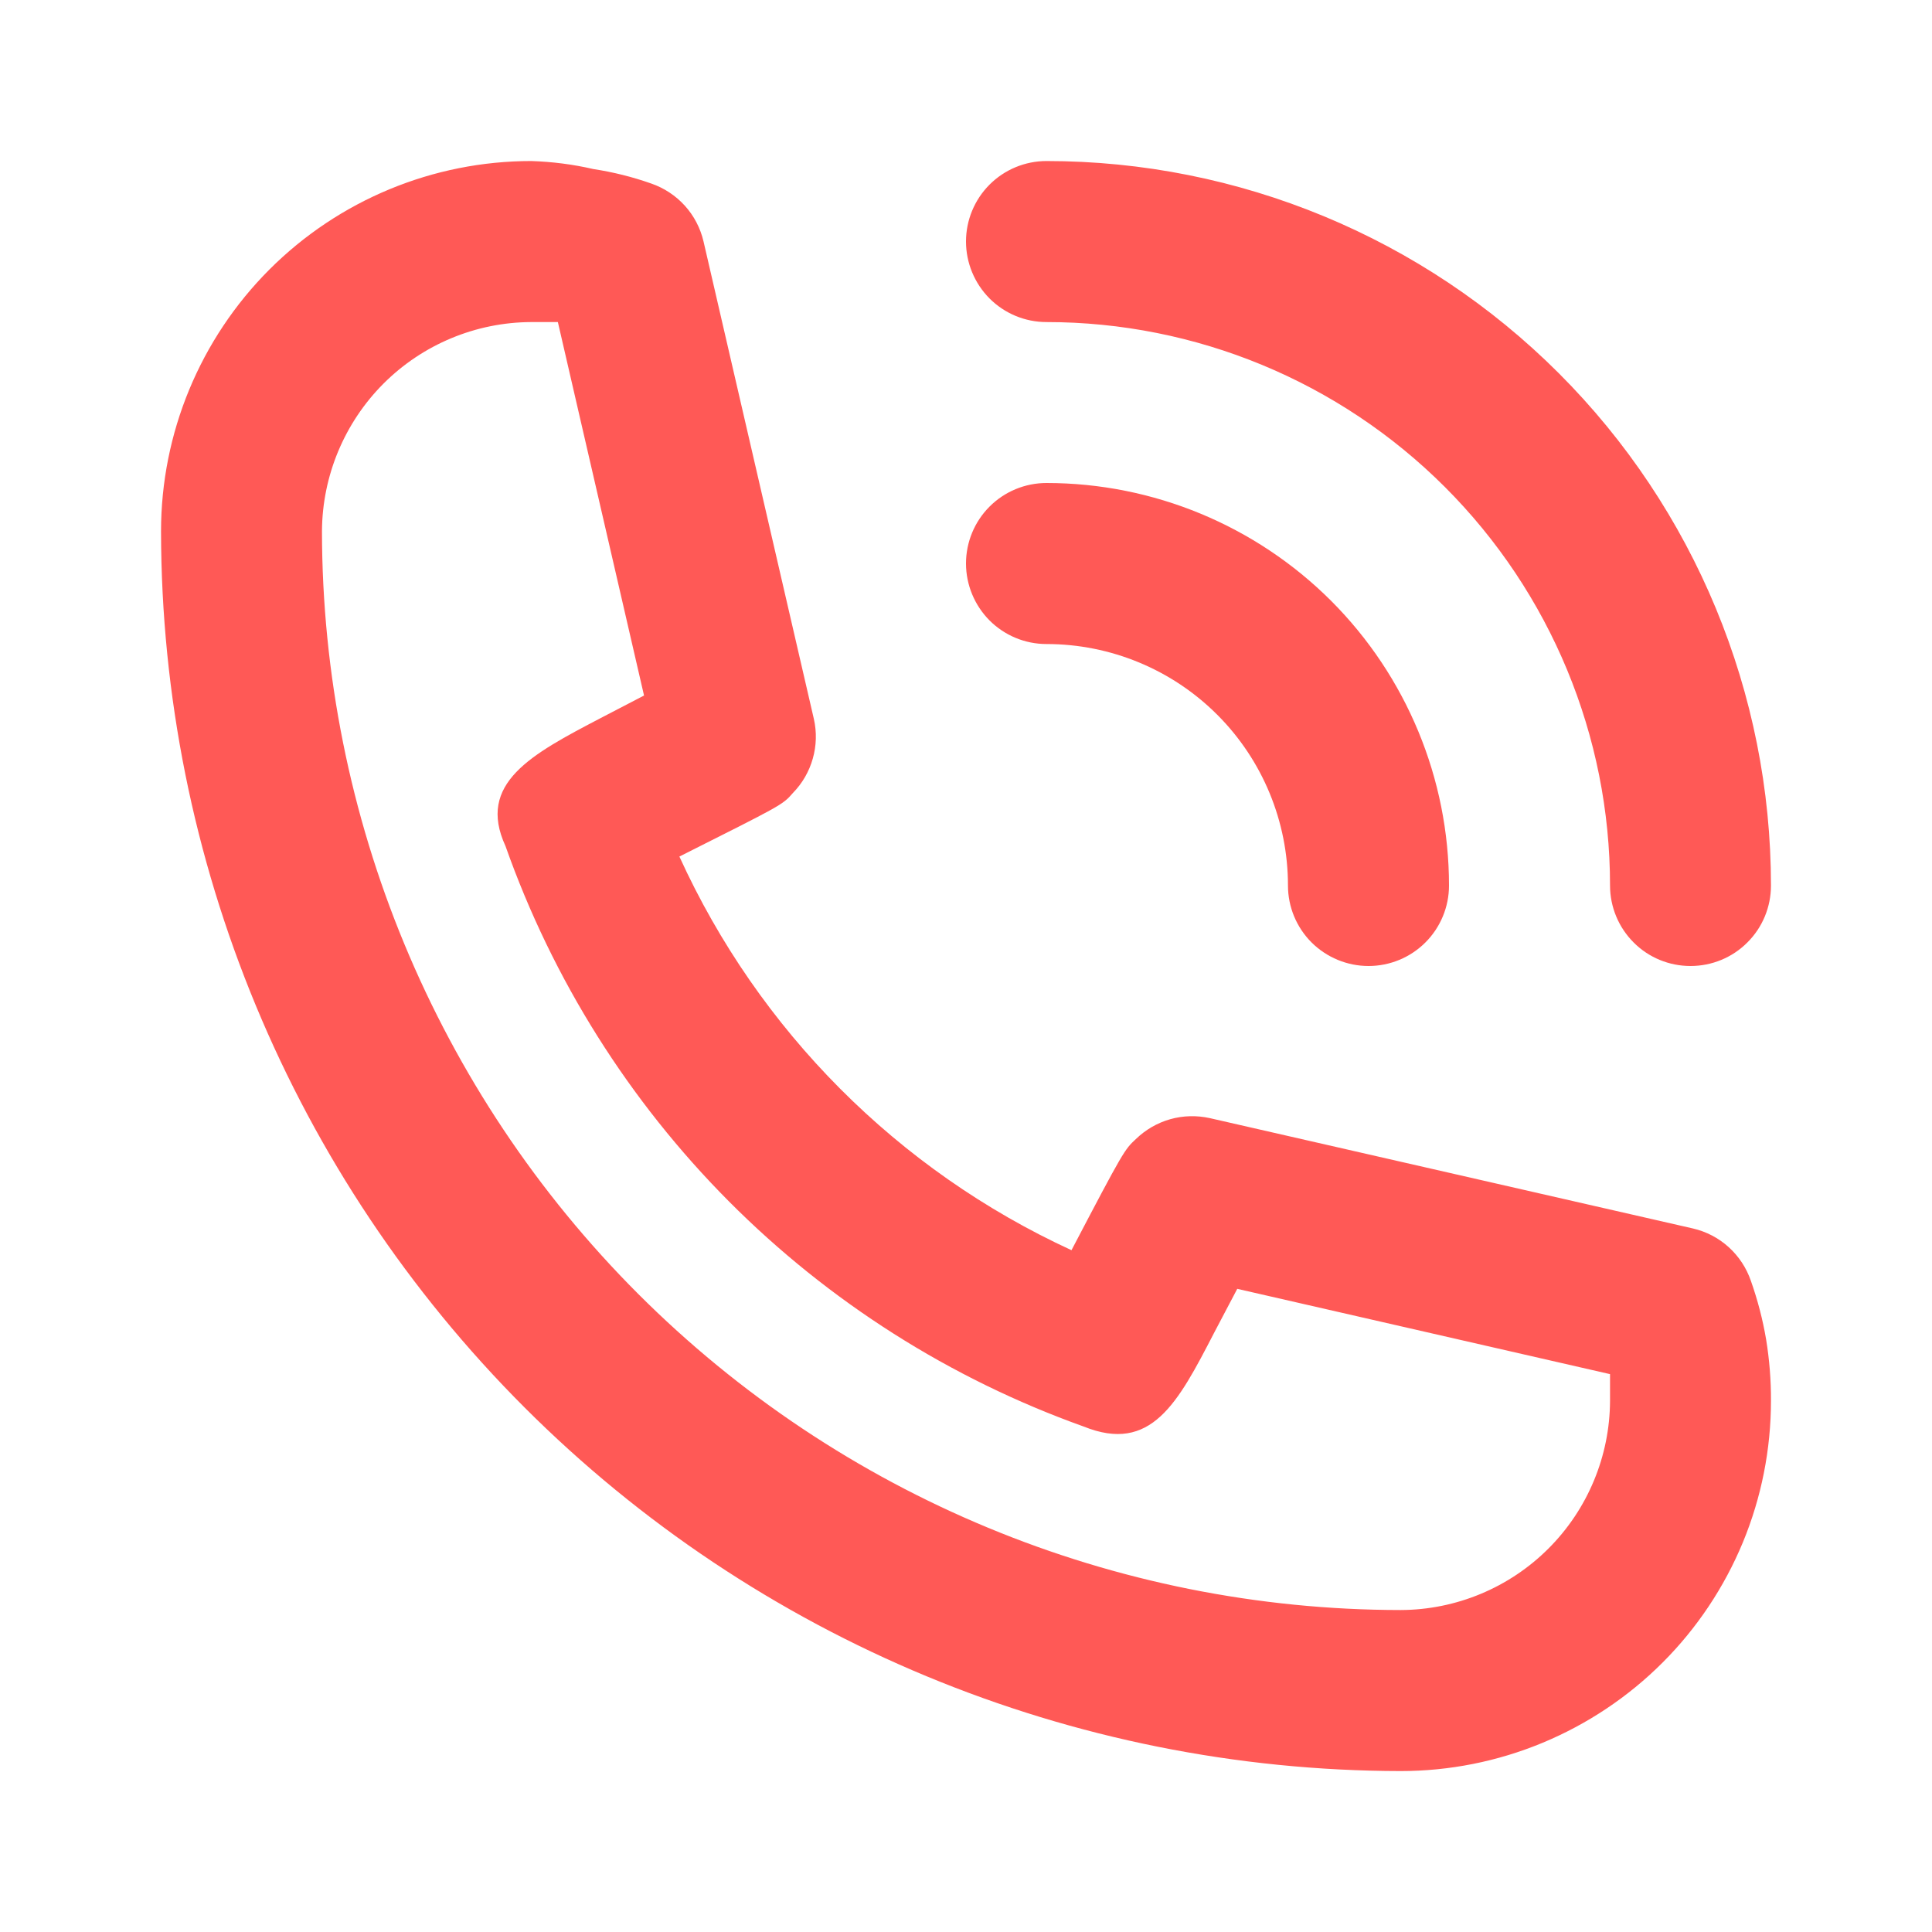 <svg width="20" height="20" viewBox="0 0 20 20" fill="none" xmlns="http://www.w3.org/2000/svg">
<path d="M10.833 6.667C11.496 6.667 12.132 6.93 12.601 7.399C13.07 7.868 13.333 8.504 13.333 9.167C13.333 9.388 13.421 9.6 13.577 9.756C13.734 9.912 13.946 10 14.167 10C14.388 10 14.6 9.912 14.756 9.756C14.912 9.6 15 9.388 15 9.167C15 8.062 14.561 7.002 13.78 6.22C12.998 5.439 11.938 5 10.833 5C10.612 5 10.4 5.088 10.244 5.244C10.088 5.4 10 5.612 10 5.833C10 6.054 10.088 6.266 10.244 6.423C10.4 6.579 10.612 6.667 10.833 6.667Z" fill="#FF5956"/>
<path d="M10.833 3.334C12.38 3.334 13.864 3.948 14.958 5.042C16.052 6.136 16.667 7.62 16.667 9.167C16.667 9.388 16.755 9.6 16.911 9.756C17.067 9.913 17.279 10 17.5 10C17.721 10 17.933 9.913 18.089 9.756C18.246 9.6 18.333 9.388 18.333 9.167C18.333 7.178 17.543 5.27 16.137 3.864C14.73 2.457 12.822 1.667 10.833 1.667C10.612 1.667 10.4 1.755 10.244 1.911C10.088 2.067 10 2.279 10 2.5C10 2.721 10.088 2.933 10.244 3.09C10.4 3.246 10.612 3.334 10.833 3.334ZM18.125 13.259C18.079 13.125 18 13.005 17.895 12.91C17.79 12.815 17.663 12.749 17.525 12.717L12.525 11.575C12.389 11.545 12.248 11.548 12.114 11.586C11.98 11.624 11.858 11.695 11.758 11.792C11.642 11.9 11.633 11.909 11.092 12.942C9.294 12.114 7.854 10.668 7.033 8.867C8.092 8.334 8.1 8.334 8.208 8.209C8.306 8.109 8.376 7.987 8.414 7.853C8.452 7.719 8.456 7.578 8.425 7.442L7.283 2.5C7.251 2.363 7.185 2.235 7.09 2.13C6.995 2.025 6.875 1.946 6.742 1.9C6.547 1.831 6.346 1.781 6.142 1.75C5.931 1.701 5.716 1.674 5.5 1.667C4.483 1.667 3.508 2.071 2.789 2.79C2.071 3.509 1.667 4.484 1.667 5.5C1.671 8.903 3.025 12.164 5.43 14.57C7.836 16.976 11.098 18.329 14.5 18.334C15.003 18.334 15.502 18.235 15.967 18.042C16.432 17.849 16.855 17.567 17.211 17.211C17.567 16.855 17.849 16.432 18.042 15.967C18.234 15.502 18.333 15.004 18.333 14.5C18.334 14.288 18.317 14.076 18.283 13.867C18.248 13.66 18.195 13.457 18.125 13.259ZM14.5 16.667C11.539 16.665 8.7 15.488 6.606 13.394C4.513 11.3 3.336 8.461 3.333 5.5C3.336 4.926 3.565 4.377 3.97 3.971C4.376 3.565 4.926 3.336 5.5 3.334H5.775L6.667 7.2L6.217 7.434C5.5 7.809 4.933 8.109 5.233 8.759C5.722 10.142 6.512 11.398 7.547 12.438C8.582 13.477 9.836 14.273 11.217 14.767C11.917 15.05 12.192 14.525 12.567 13.8L12.808 13.342L16.667 14.225V14.5C16.665 15.074 16.436 15.624 16.03 16.03C15.624 16.436 15.074 16.665 14.5 16.667Z" fill="#FF5956"/>
</svg>
